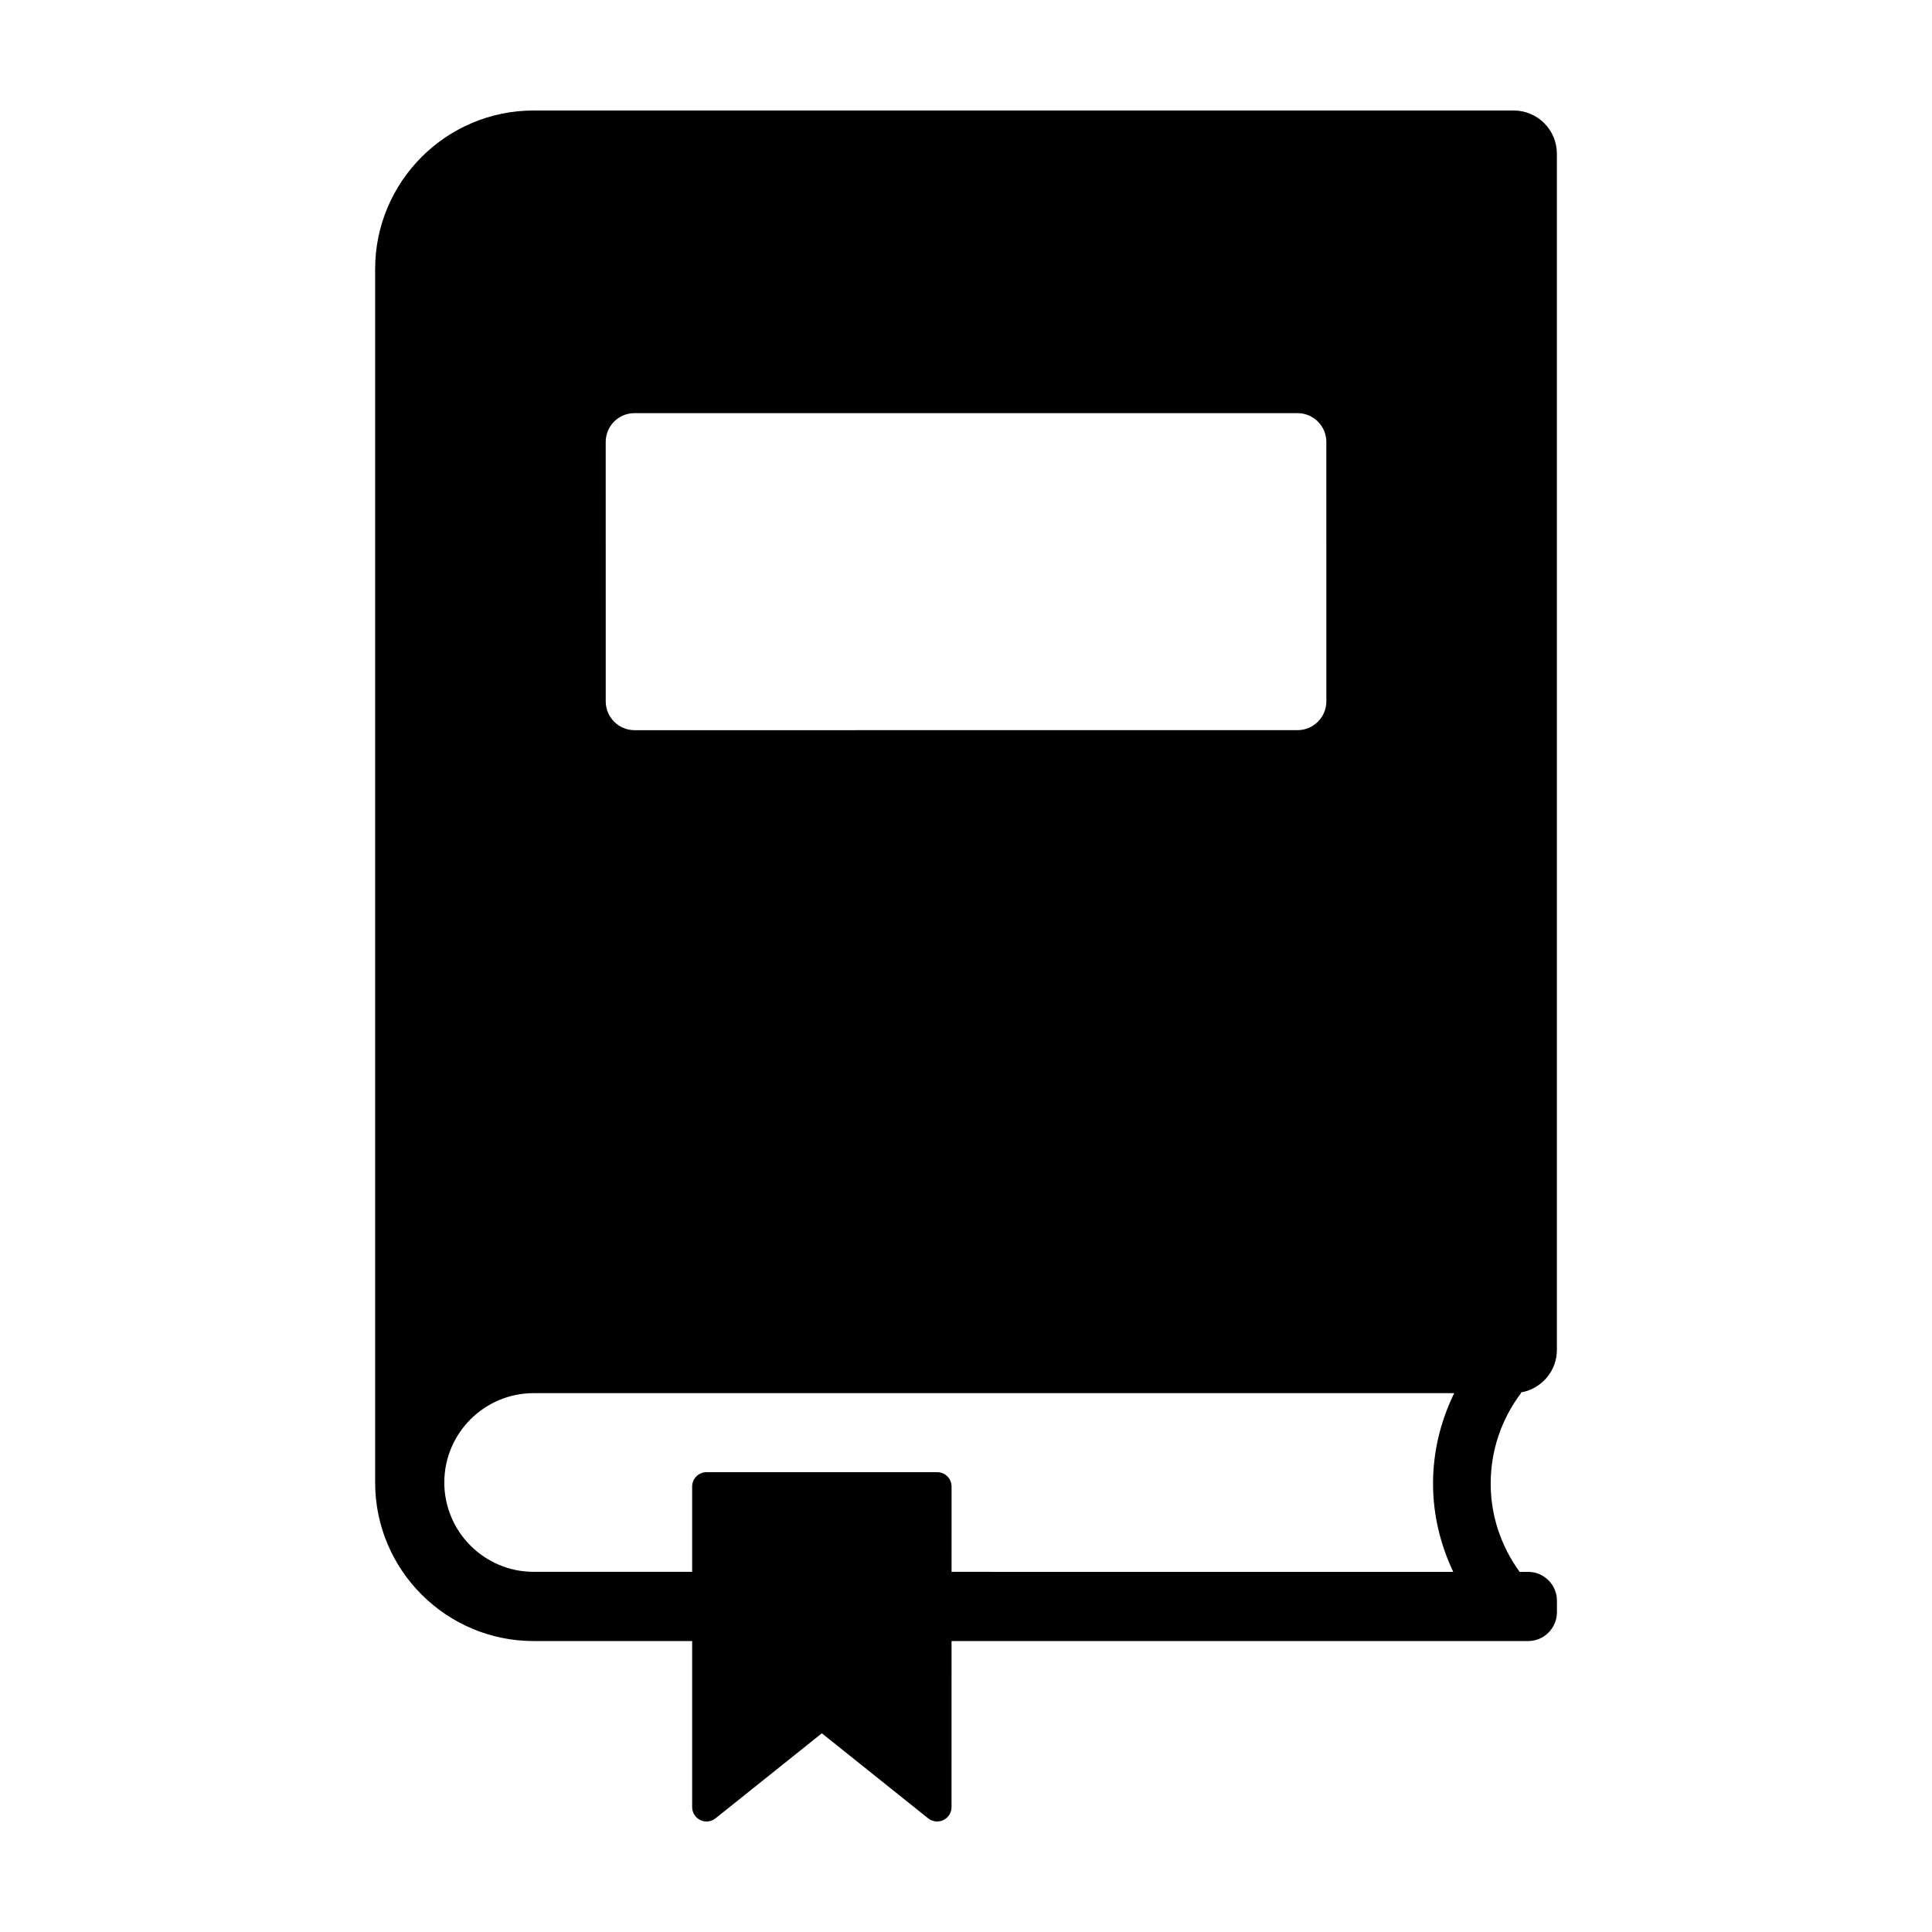 <?xml version="1.0" encoding="UTF-8"?>
<!-- Uploaded to: ICON Repo, www.iconrepo.com, Generator: ICON Repo Mixer Tools -->
<svg fill="#000000" width="800px" height="800px" version="1.1" viewBox="144 144 512 512" xmlns="http://www.w3.org/2000/svg">
 <g>
  <path d="m556.59 501.74v-317c0-6.32-5.129-11.457-11.453-11.457h-259.71c-23.172 0-42.012 18.848-42.012 42.012v321.59c0 23.176 18.844 42.012 42.012 42.012h263.54c4.211 0 7.637-3.438 7.637-7.644v-3.059c0-4.207-3.426-7.637-7.637-7.637h-2.254c-4.984-6.879-7.664-14.938-7.664-23.383 0-8.711 2.797-17.035 8.082-24.047l-0.145-0.105c5.43-0.887 9.605-5.59 9.605-11.277zm-252.07-240.62c0-4.219 3.414-7.637 7.637-7.637h175.69c4.223 0 7.648 3.422 7.648 7.637l0.004 68.742c0 4.211-3.426 7.637-7.648 7.637l-175.69 0.004c-4.223 0-7.637-3.426-7.637-7.637zm-19.094 299.43c-13.055 0-23.68-10.621-23.68-23.676 0-13.059 10.621-23.676 23.68-23.676l243.95 0.004c-3.629 7.453-5.606 15.547-5.606 23.973 0 8.195 1.91 16.09 5.356 23.387z"/>
  <path d="m392.36 534.14h-61.113c-2.109 0-3.82 1.699-3.82 3.82v84.934c0 1.477 0.84 2.805 2.16 3.445 1.328 0.637 2.891 0.469 4.039-0.465l28.168-22.531 28.168 22.531c0.684 0.555 1.535 0.836 2.387 0.836 0.562 0 1.133-0.109 1.656-0.371 1.32-0.641 2.16-1.969 2.16-3.445l0.012-84.934c0.004-2.121-1.703-3.82-3.816-3.82z"/>
 </g>
</svg>
